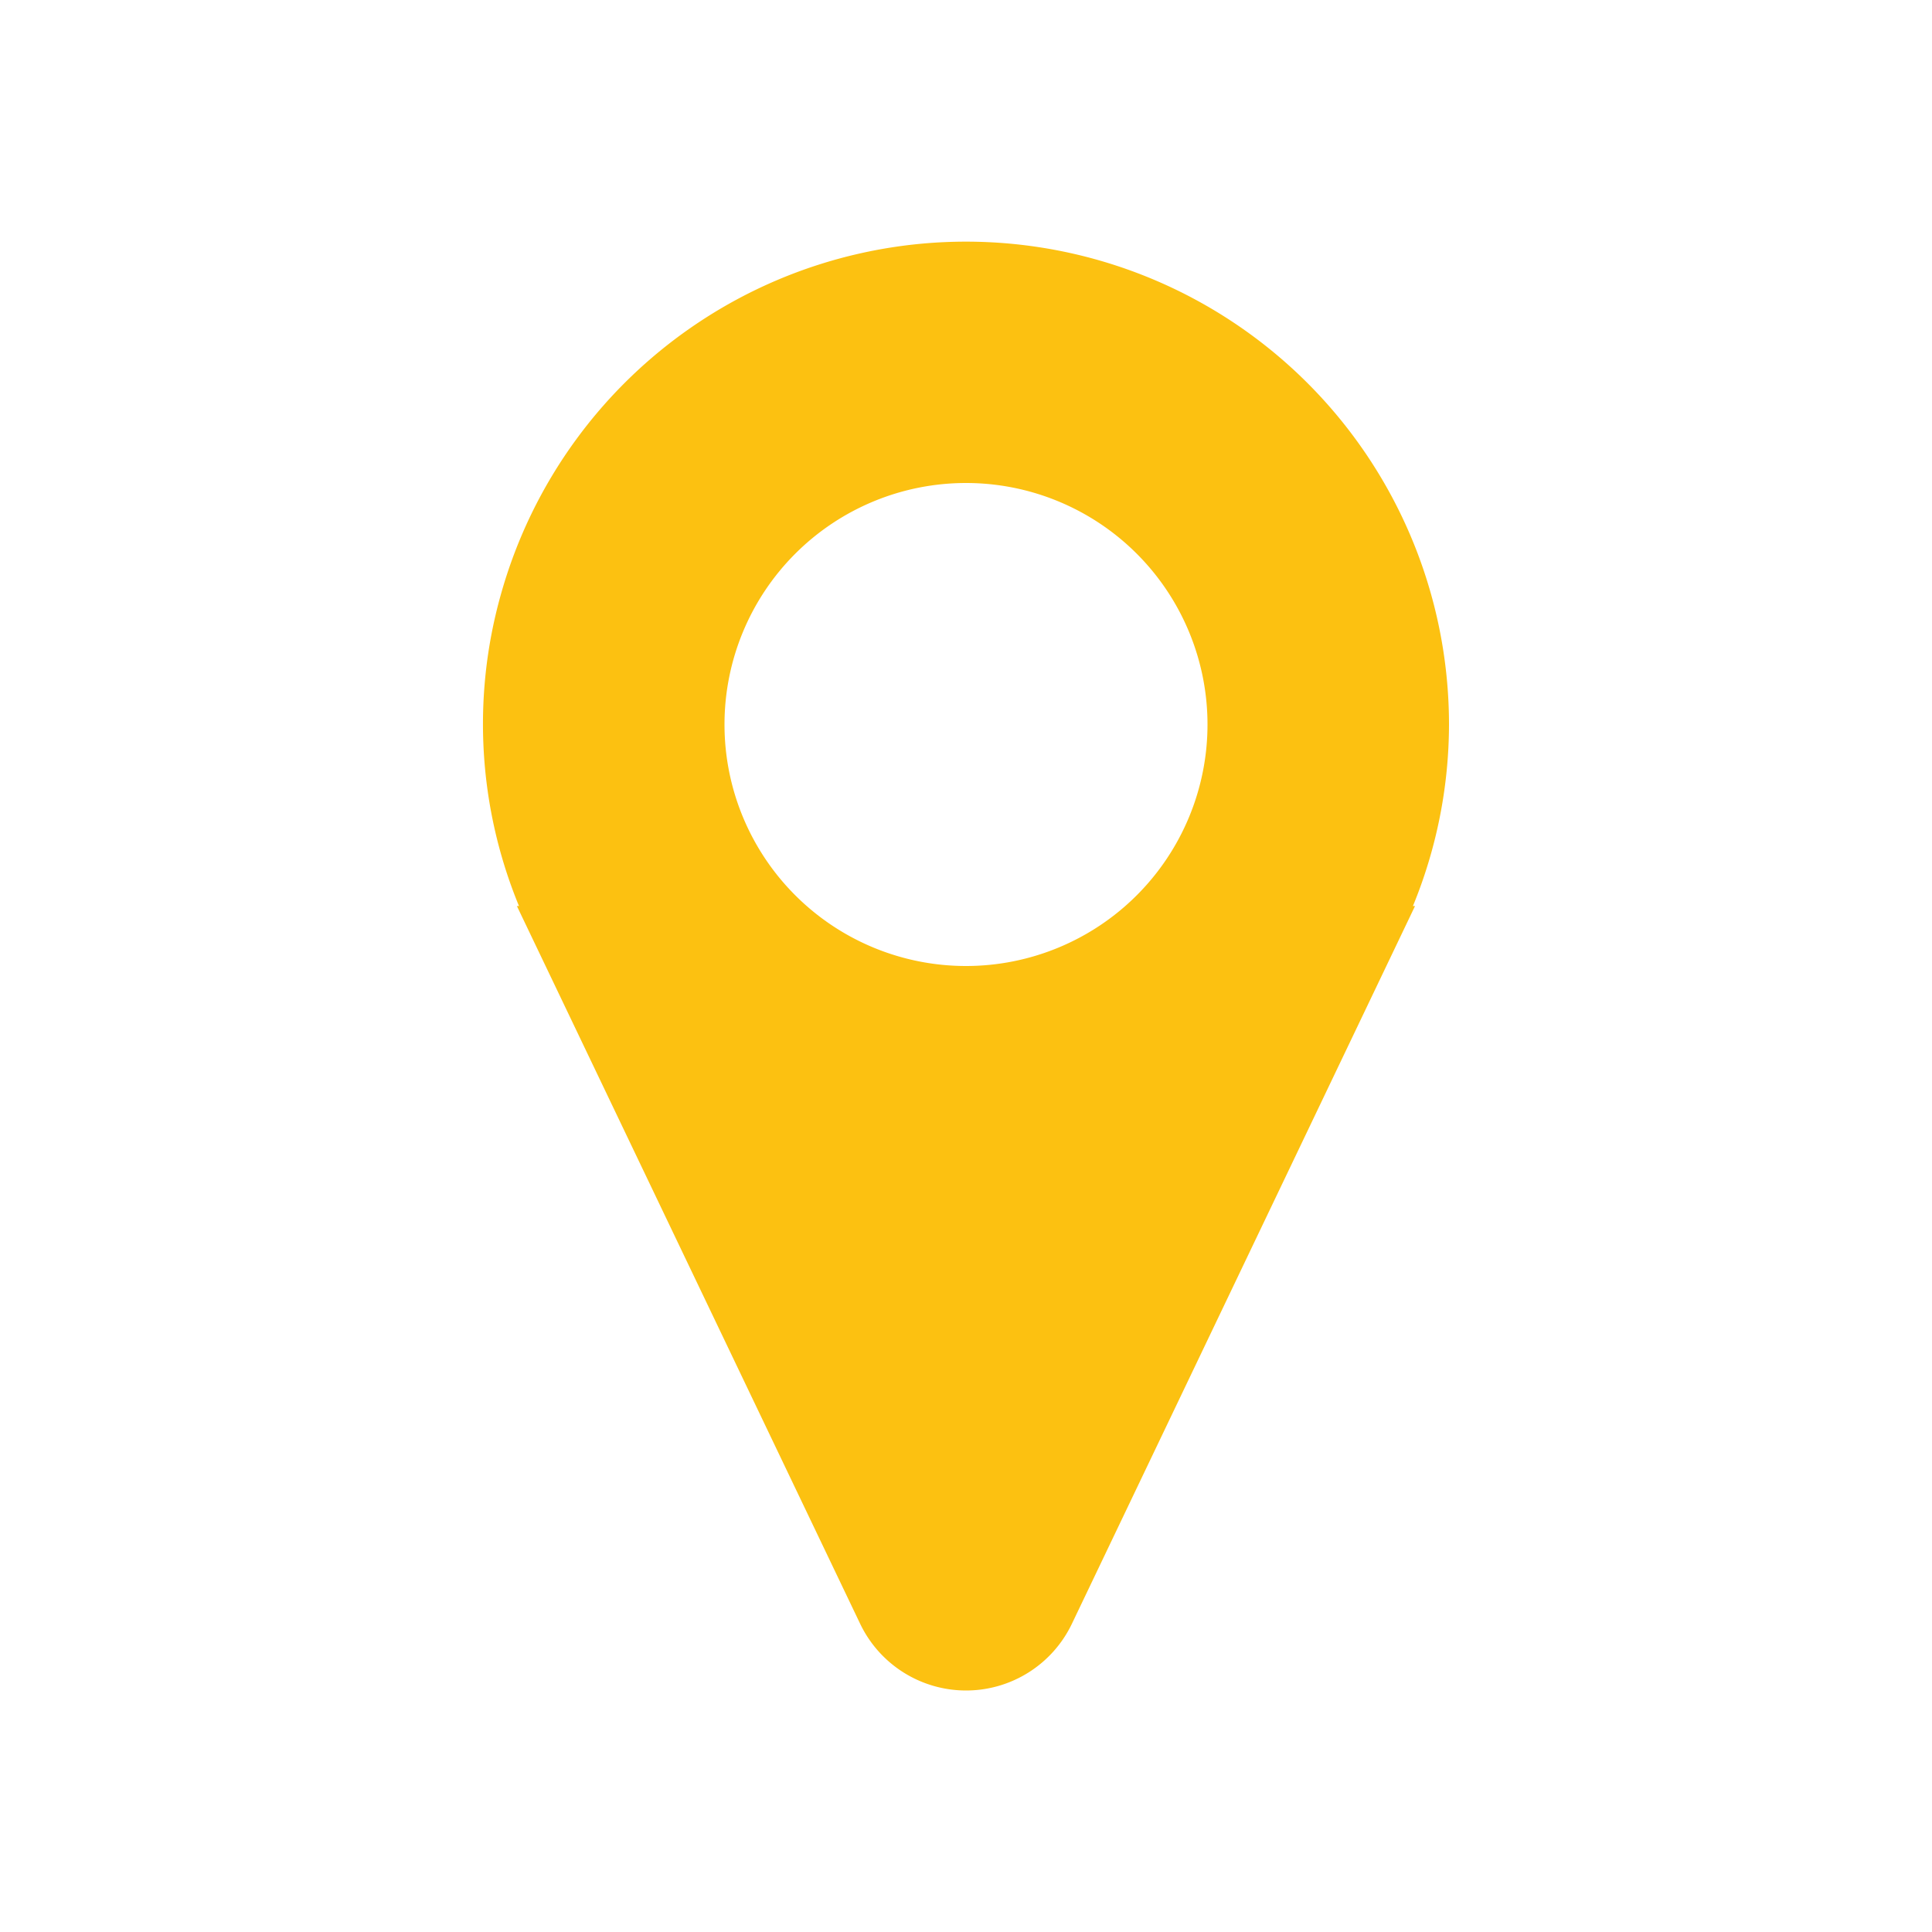 <svg xmlns="http://www.w3.org/2000/svg" width="24" height="24" viewBox="0 0 24 24">
  <defs>
    <style>
      .cls-1 {
        fill: #fcc111;
      }

      .cls-2 {
        fill: none;
      }
    </style>
  </defs>
  <g id="ICO_lokacio_sarga" transform="translate(6 3)">
    <g id="Group_163" data-name="Group 163" transform="translate(-280 -30.5)">
      <path id="Path_439" data-name="Path 439" class="cls-1" d="M292,36.5a6,6,0,0,0-11.78-1.608,5.935,5.935,0,0,0,.227,3.863h-.026l4.264,8.916A1.459,1.459,0,0,0,286,48.5h0a1.458,1.458,0,0,0,1.316-.83l4.262-8.915h-.026A5.958,5.958,0,0,0,292,36.5Zm-6,3a3,3,0,1,1,3-3A3,3,0,0,1,286,39.5Z" transform="translate(0 0)"/>
      <rect id="Rectangle_495" data-name="Rectangle 495" class="cls-2" width="24" height="24" transform="translate(274 27.5)"/>
    </g>
  </g>
</svg>
